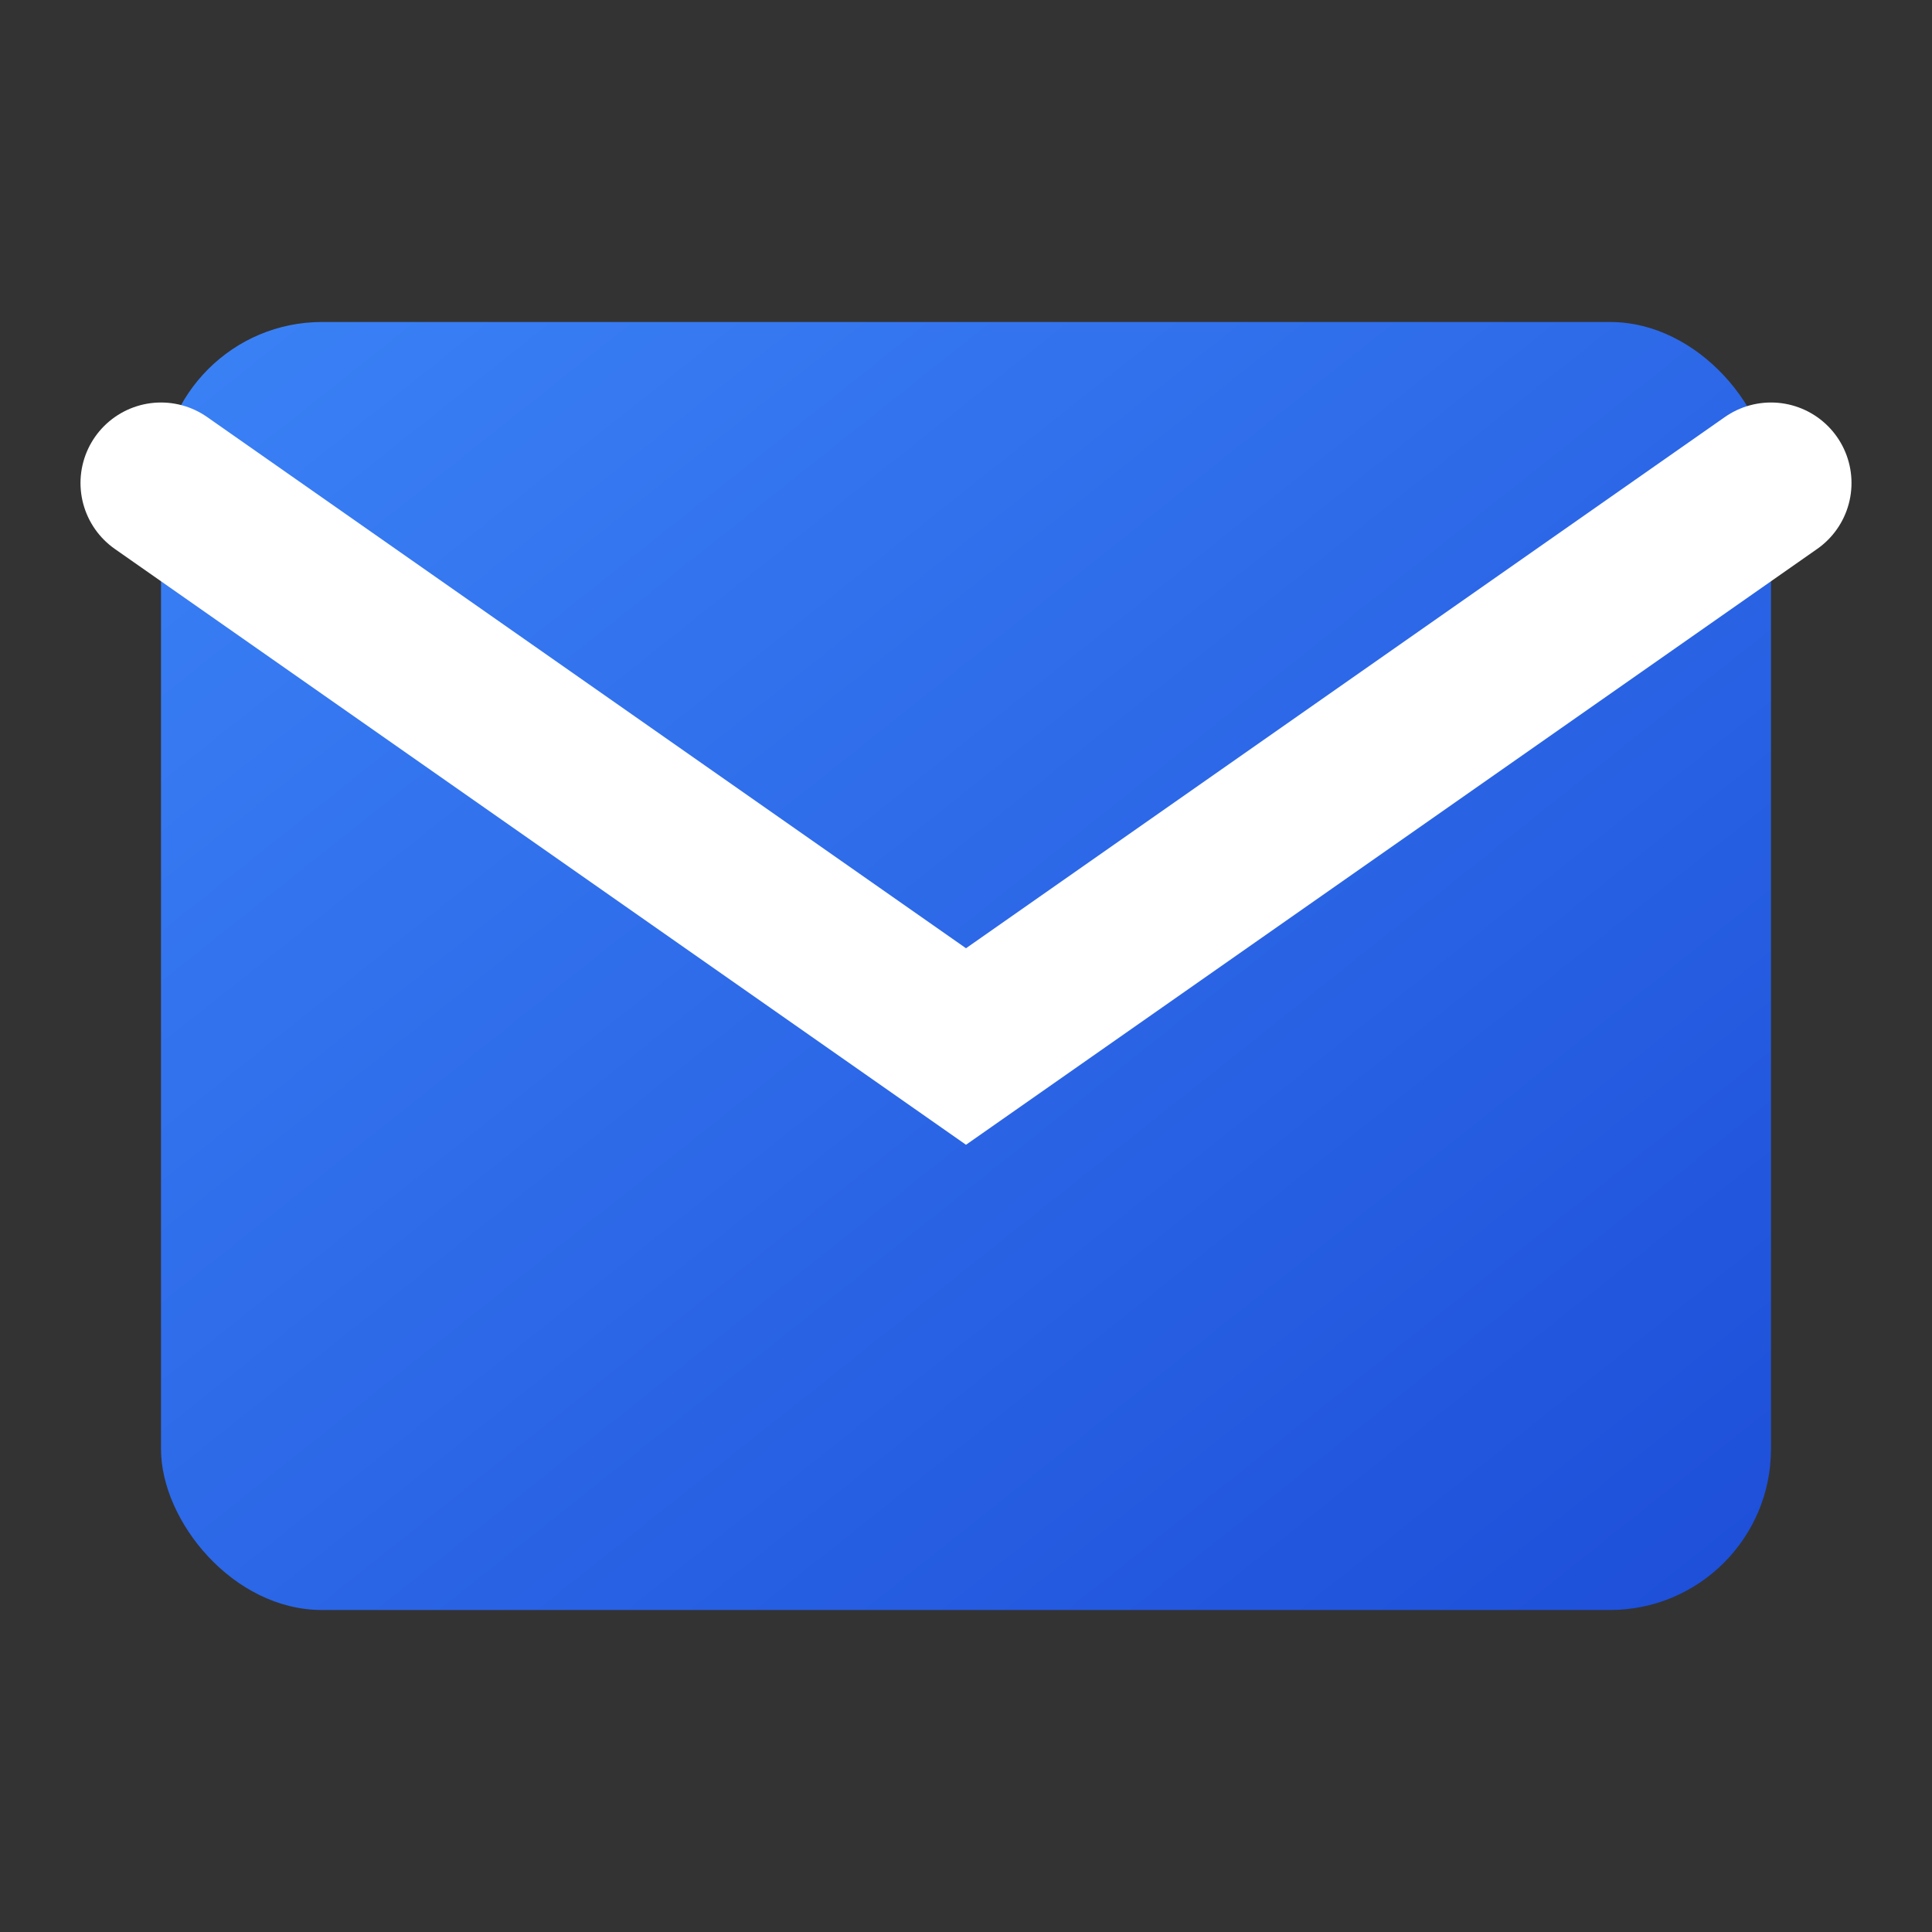 <svg width="24" height="24" viewBox="0 0 24 24" xmlns="http://www.w3.org/2000/svg">
  <rect x="0" y="0" width="24" height="24" fill="#333333" stroke="none"/>
  <defs>
    <linearGradient id="emailGradient" x1="0%" y1="0%" x2="100%" y2="100%">
      <stop offset="0%" style="stop-color:#3b82f6;stop-opacity:1" />
      <stop offset="100%" style="stop-color:#1d4ed8;stop-opacity:1" />
    </linearGradient>
  </defs>
  
  <!-- Email envelope -->
  <rect x="2" y="4" width="20" height="16" rx="2" fill="url(#emailGradient)"/>
  <path d="M2 6 L12 13 L22 6" stroke="white" stroke-width="2" fill="none" stroke-linecap="round"/>
</svg>